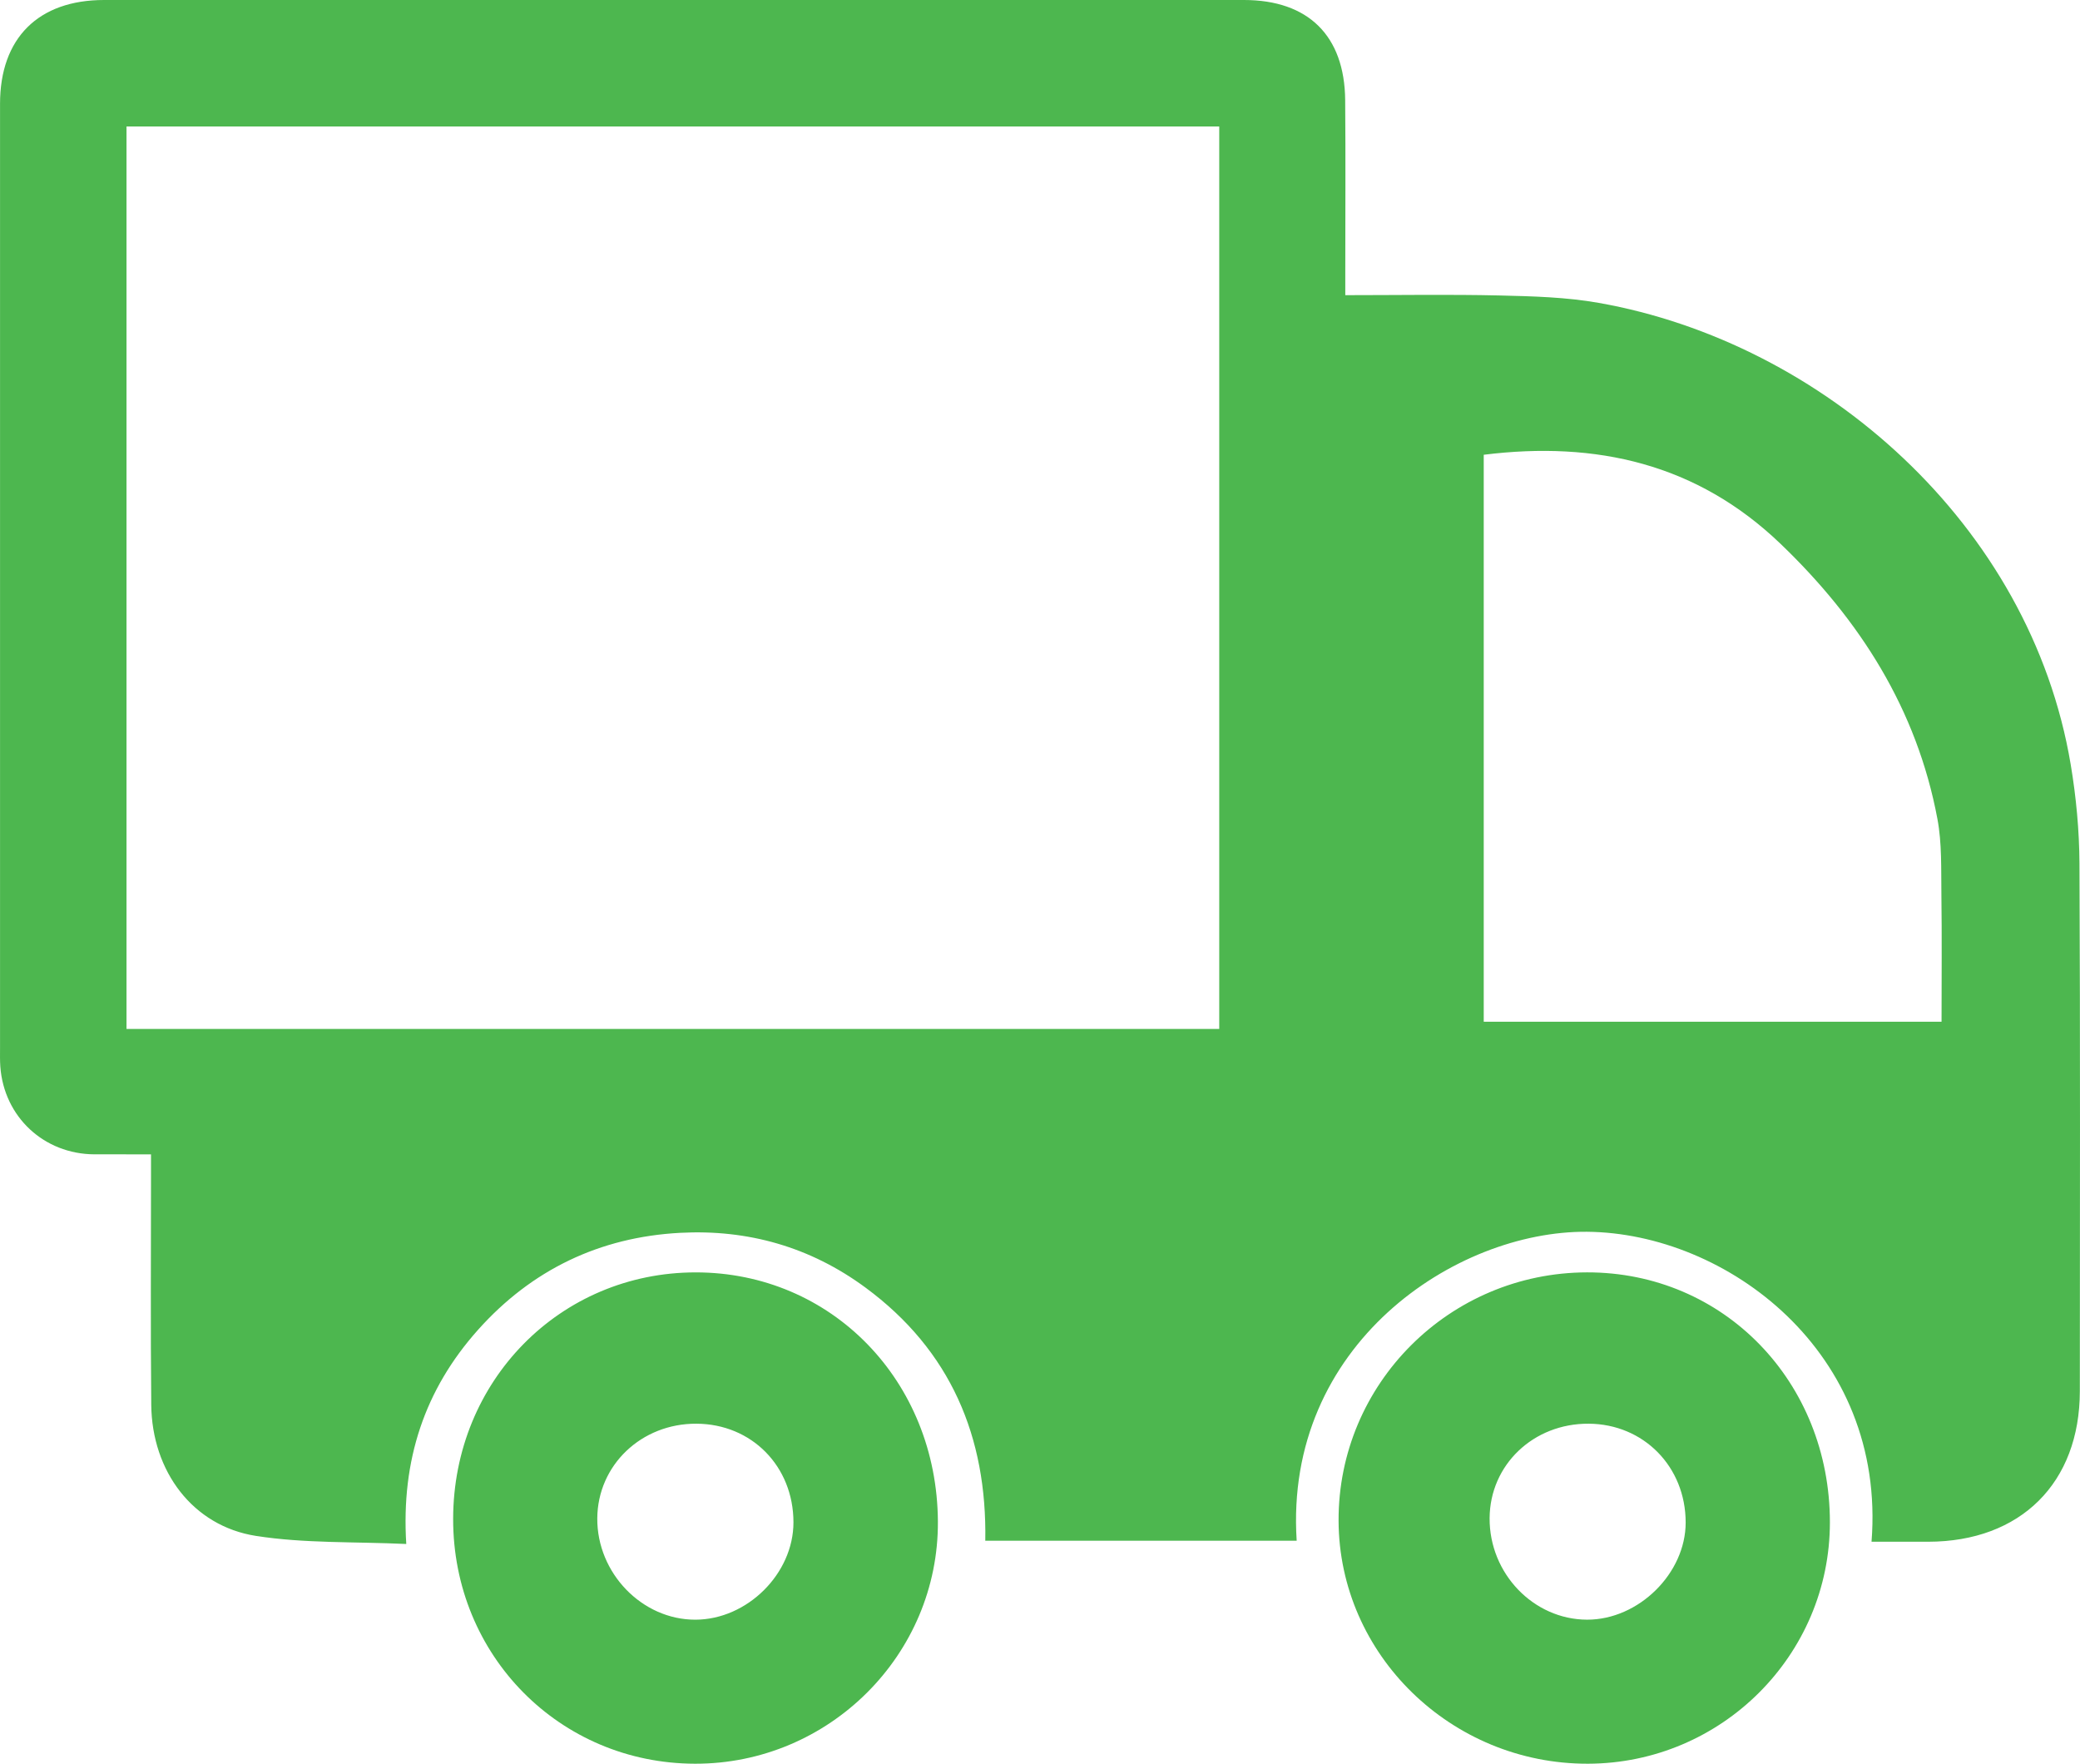 <?xml version="1.0" encoding="utf-8"?>
<!-- Generator: Adobe Illustrator 24.2.0, SVG Export Plug-In . SVG Version: 6.00 Build 0)  -->
<svg version="1.1" id="Layer_1" xmlns="http://www.w3.org/2000/svg" xmlns:xlink="http://www.w3.org/1999/xlink" x="0px" y="0px"
	 viewBox="0 0 281.914 239.025" style="enable-background:new 0 0 281.914 239.025;" xml:space="preserve">
<style type="text/css">
	.st0{fill:#4DB74F;}
</style>
<path class="st0" d="M175.746,208.801c-13.973,0-27.937,0-42.205,0c0.242-14.072-4.687-25.793-16.246-34.309
	c-7.473-5.506-15.93-7.904-25.115-7.415c-10.898,0.58-20.124,5.007-27.4,13.157
	c-7.202,8.068-10.43,17.628-9.716,29.012c-6.998-0.327-13.79-0.064-20.379-1.096
	c-8.55-1.339-14.093-8.751-14.185-17.759c-0.105-10.332-0.03-20.665-0.033-30.998
	c-0-0.897-0-1.795-0-2.952c-2.719,0-5.195,0.009-7.67-0.002
	c-6.836-0.031-12.25-5.069-12.753-11.877c-0.061-0.829-0.039-1.666-0.039-2.499
	C0.003,99.399,0.003,56.735,0.005,14.071C0.006,5.166,5.187,0,14.106,0
	c51.497-0,102.994-0,154.49,0c8.711,0,13.648,4.831,13.723,13.571
	c0.068,7.832,0.015,15.666,0.015,23.498c0,0.893,0,1.785,0,2.933
	c7.154,0,14.05-0.118,20.94,0.042c4.485,0.105,9.029,0.227,13.429,1.006
	c30.282,5.361,58.488,29.951,63.952,62.562c0.74,4.418,1.164,8.942,1.186,13.42
	c0.115,23.831,0.062,47.663,0.051,71.495c-0.006,12.446-8.025,20.398-20.545,20.415
	c-2.558,0.003-5.115,0.001-7.688,0.001c2.026-25.756-19.7-41.852-38.567-42.009
	C197.273,166.787,174.029,182.231,175.746,208.801z M165.25,139.446c0-40.935,0-81.626,0-122.306
	c-49.508,0-98.85,0-148.104,0c0,40.9,0,81.59,0,122.306
	C66.575,139.446,115.805,139.446,165.25,139.446z M263.149,138.467c0-5.945,0.057-11.606-0.021-17.265
	c-0.047-3.406,0.085-6.883-0.536-10.202c-2.779-14.852-10.49-26.972-21.272-37.307
	c-11.305-10.837-24.944-13.966-40.221-12.062c0,25.502,0,51.109,0,76.836
	C221.756,138.467,242.287,138.467,263.149,138.467z M215.096,172.436
	c18.51-0.034,32.928,14.811,32.92,33.892c-0.008,17.998-14.695,32.647-32.784,32.697
	c-18.53,0.051-33.752-14.78-33.807-32.941C181.369,187.547,196.456,172.47,215.096,172.436z
	 M215.317,192.944c-7.489-0.042-13.377,5.572-13.422,12.799c-0.046,7.5,5.947,13.743,13.211,13.76
	c6.982,0.016,13.364-6.273,13.362-13.168C228.466,198.779,222.777,192.986,215.317,192.944z
	 M94.293,172.438c18.41-0.001,32.71,14.704,32.825,33.754c0.109,18.054-14.743,32.869-32.917,32.833
	c-18.343-0.036-32.813-14.684-32.784-33.188C61.445,187.143,75.92,172.438,94.293,172.438z
	 M94.386,192.944c-7.464-0.034-13.387,5.622-13.433,12.828c-0.048,7.419,6.067,13.741,13.285,13.733
	c7.032-0.007,13.31-6.236,13.303-13.2C107.534,198.716,101.884,192.978,94.386,192.944z"/>
</svg>

